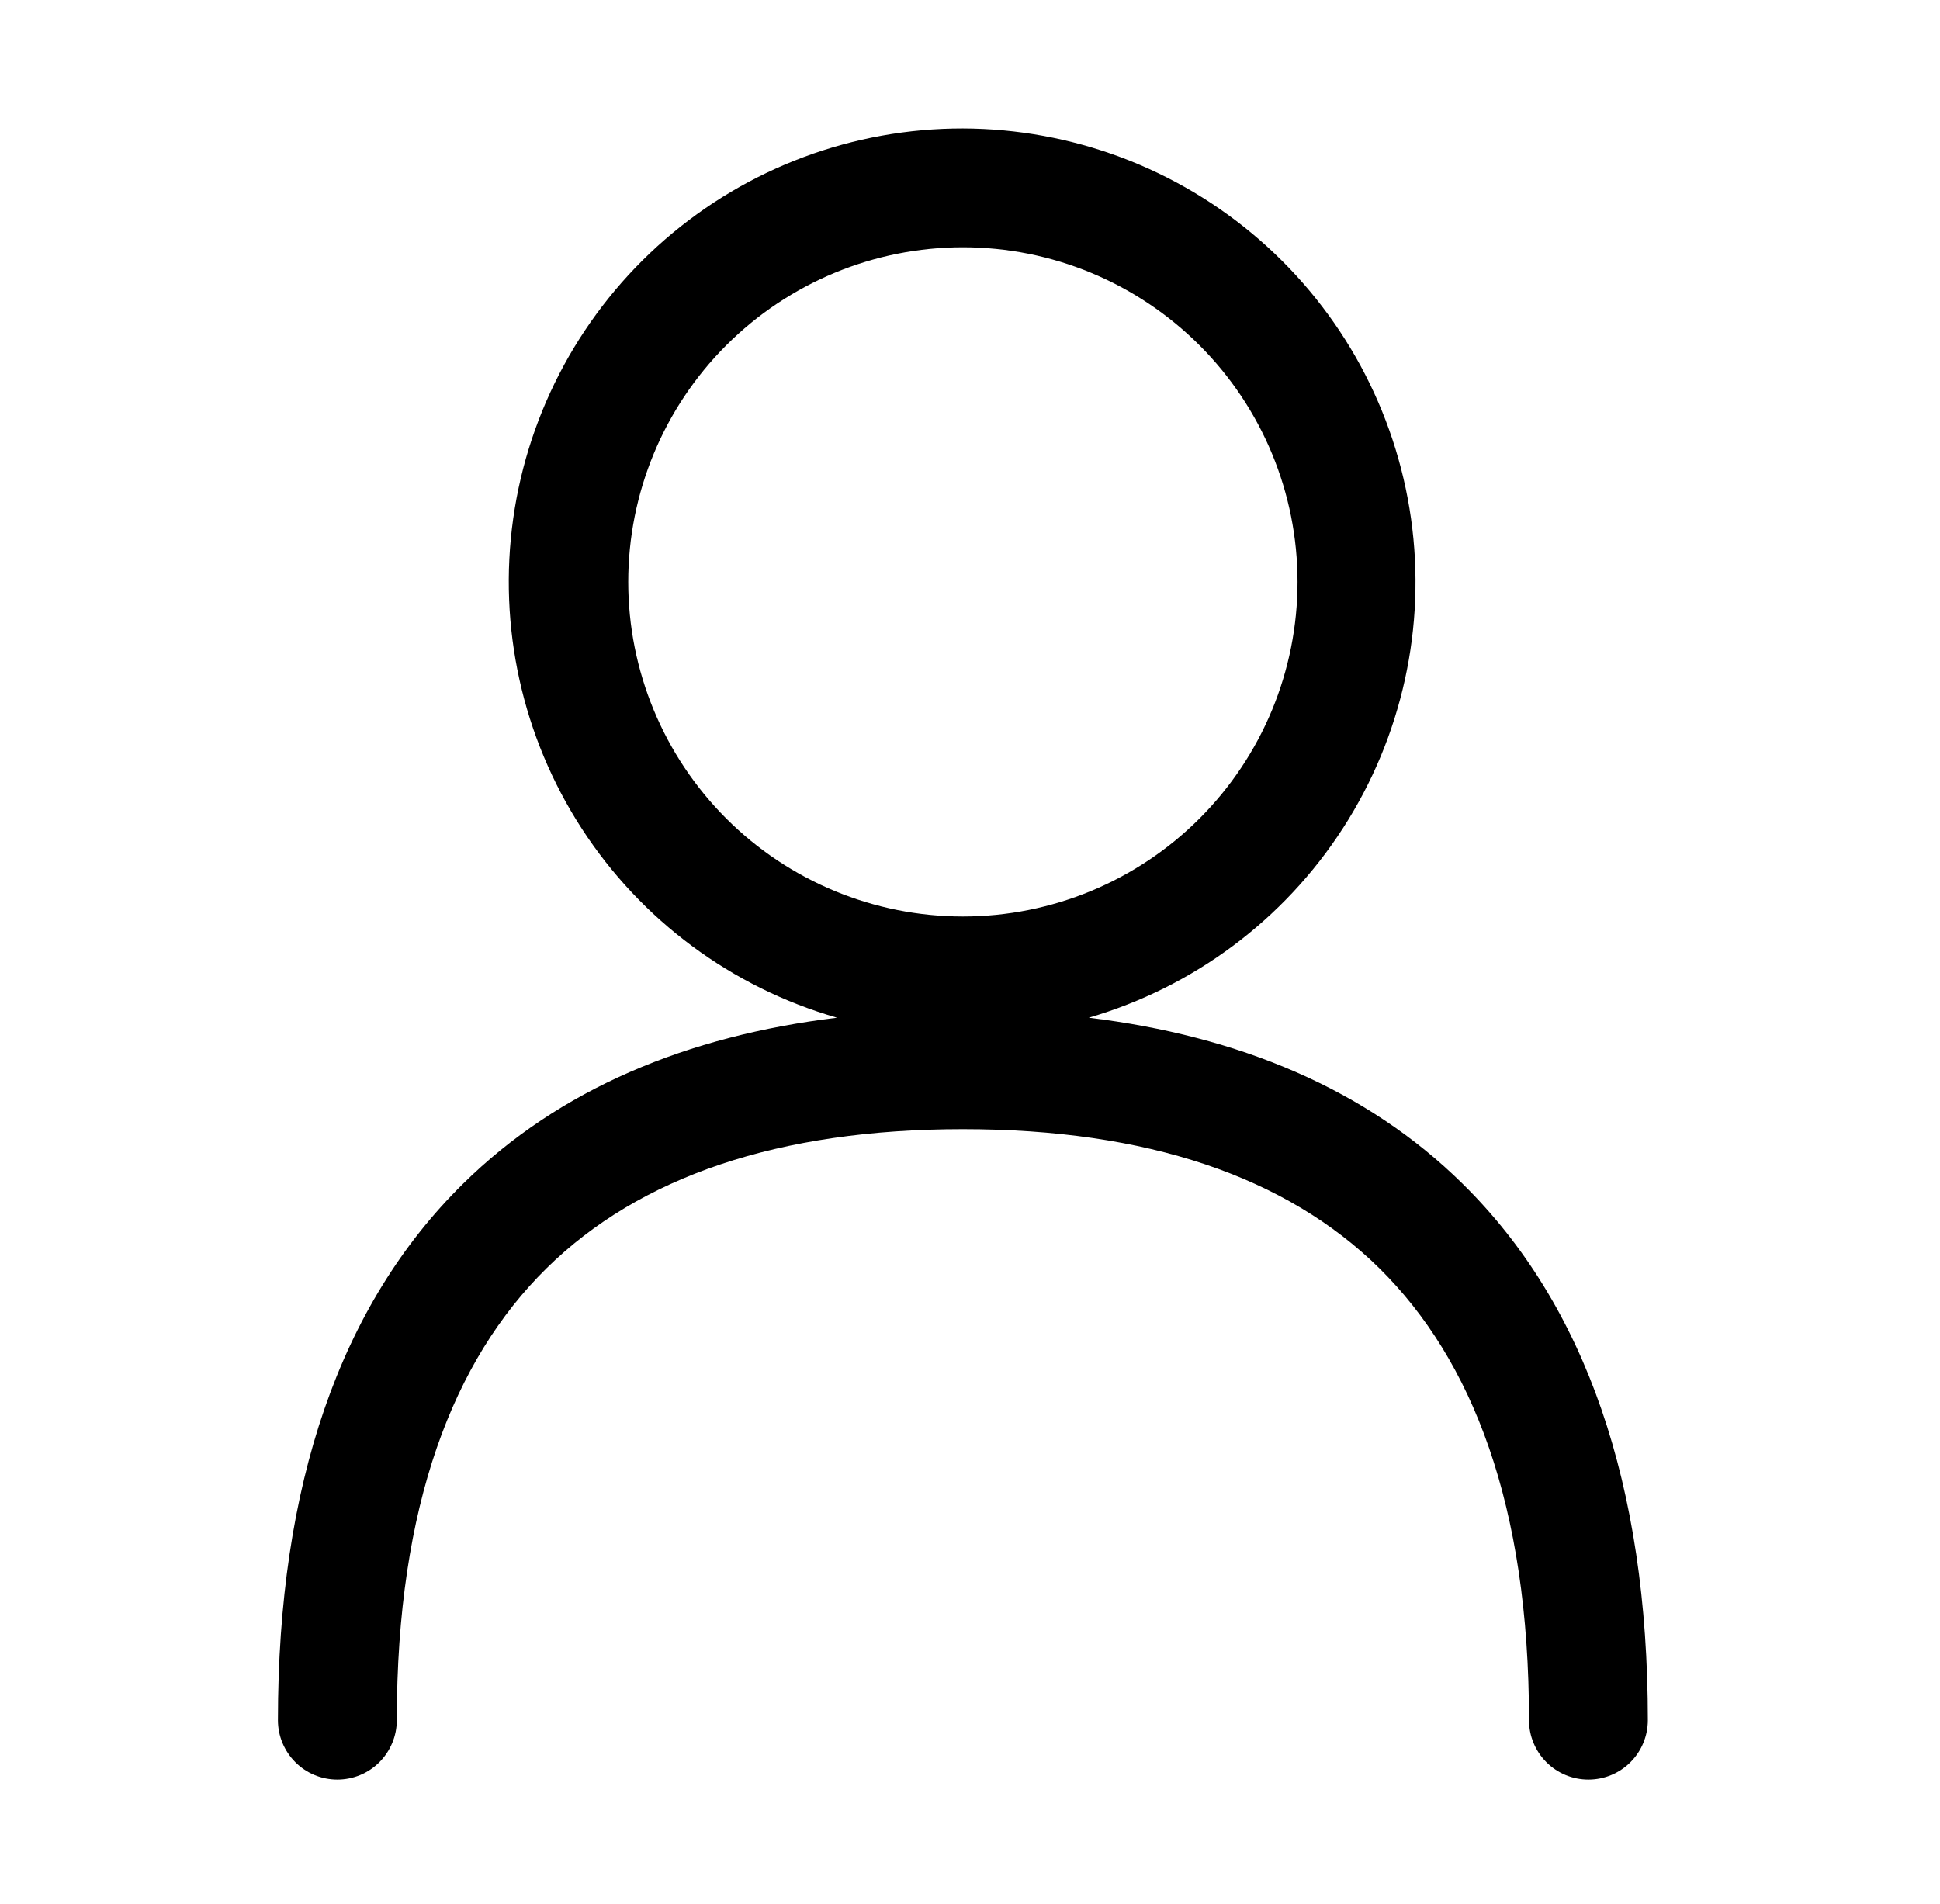 <svg xmlns="http://www.w3.org/2000/svg" width="54" height="53" viewBox="0 0 54 53" fill="none">
  <path fill-rule="evenodd" clip-rule="evenodd" d="M26.802 3.576C23.758 3.572 20.814 4.668 18.515 6.663C16.215 8.658 14.713 11.417 14.286 14.431C13.86 17.445 14.537 20.512 16.193 23.067C17.849 25.622 20.373 27.491 23.299 28.332C19.141 28.837 15.575 30.307 12.887 32.957C9.467 36.324 7.736 41.342 7.736 47.889C7.736 48.328 7.911 48.749 8.221 49.059C8.531 49.369 8.952 49.543 9.39 49.543C9.829 49.543 10.25 49.369 10.56 49.059C10.87 48.749 11.045 48.328 11.045 47.889C11.045 41.9 12.622 37.86 15.21 35.311C17.8 32.758 21.673 31.435 26.802 31.435C31.932 31.435 35.804 32.758 38.398 35.311C40.982 37.863 42.56 41.9 42.56 47.889C42.56 48.328 42.734 48.749 43.044 49.059C43.355 49.369 43.775 49.543 44.214 49.543C44.653 49.543 45.073 49.369 45.384 49.059C45.694 48.749 45.868 48.328 45.868 47.889C45.868 41.342 44.137 36.328 40.714 32.957C38.033 30.31 34.463 28.837 30.305 28.332C33.222 27.482 35.734 25.609 37.381 23.057C39.029 20.505 39.702 17.445 39.276 14.437C38.85 11.429 37.355 8.676 35.064 6.681C32.773 4.686 29.84 3.584 26.802 3.576ZM17.487 16.2C17.487 13.729 18.468 11.36 20.215 9.613C21.962 7.866 24.332 6.884 26.802 6.884C29.273 6.884 31.642 7.866 33.389 9.613C35.136 11.36 36.117 13.729 36.117 16.2C36.117 18.67 35.136 21.04 33.389 22.787C31.642 24.534 29.273 25.515 26.802 25.515C24.332 25.515 21.962 24.534 20.215 22.787C18.468 21.04 17.487 18.67 17.487 16.2Z" fill="black"/>
</svg>